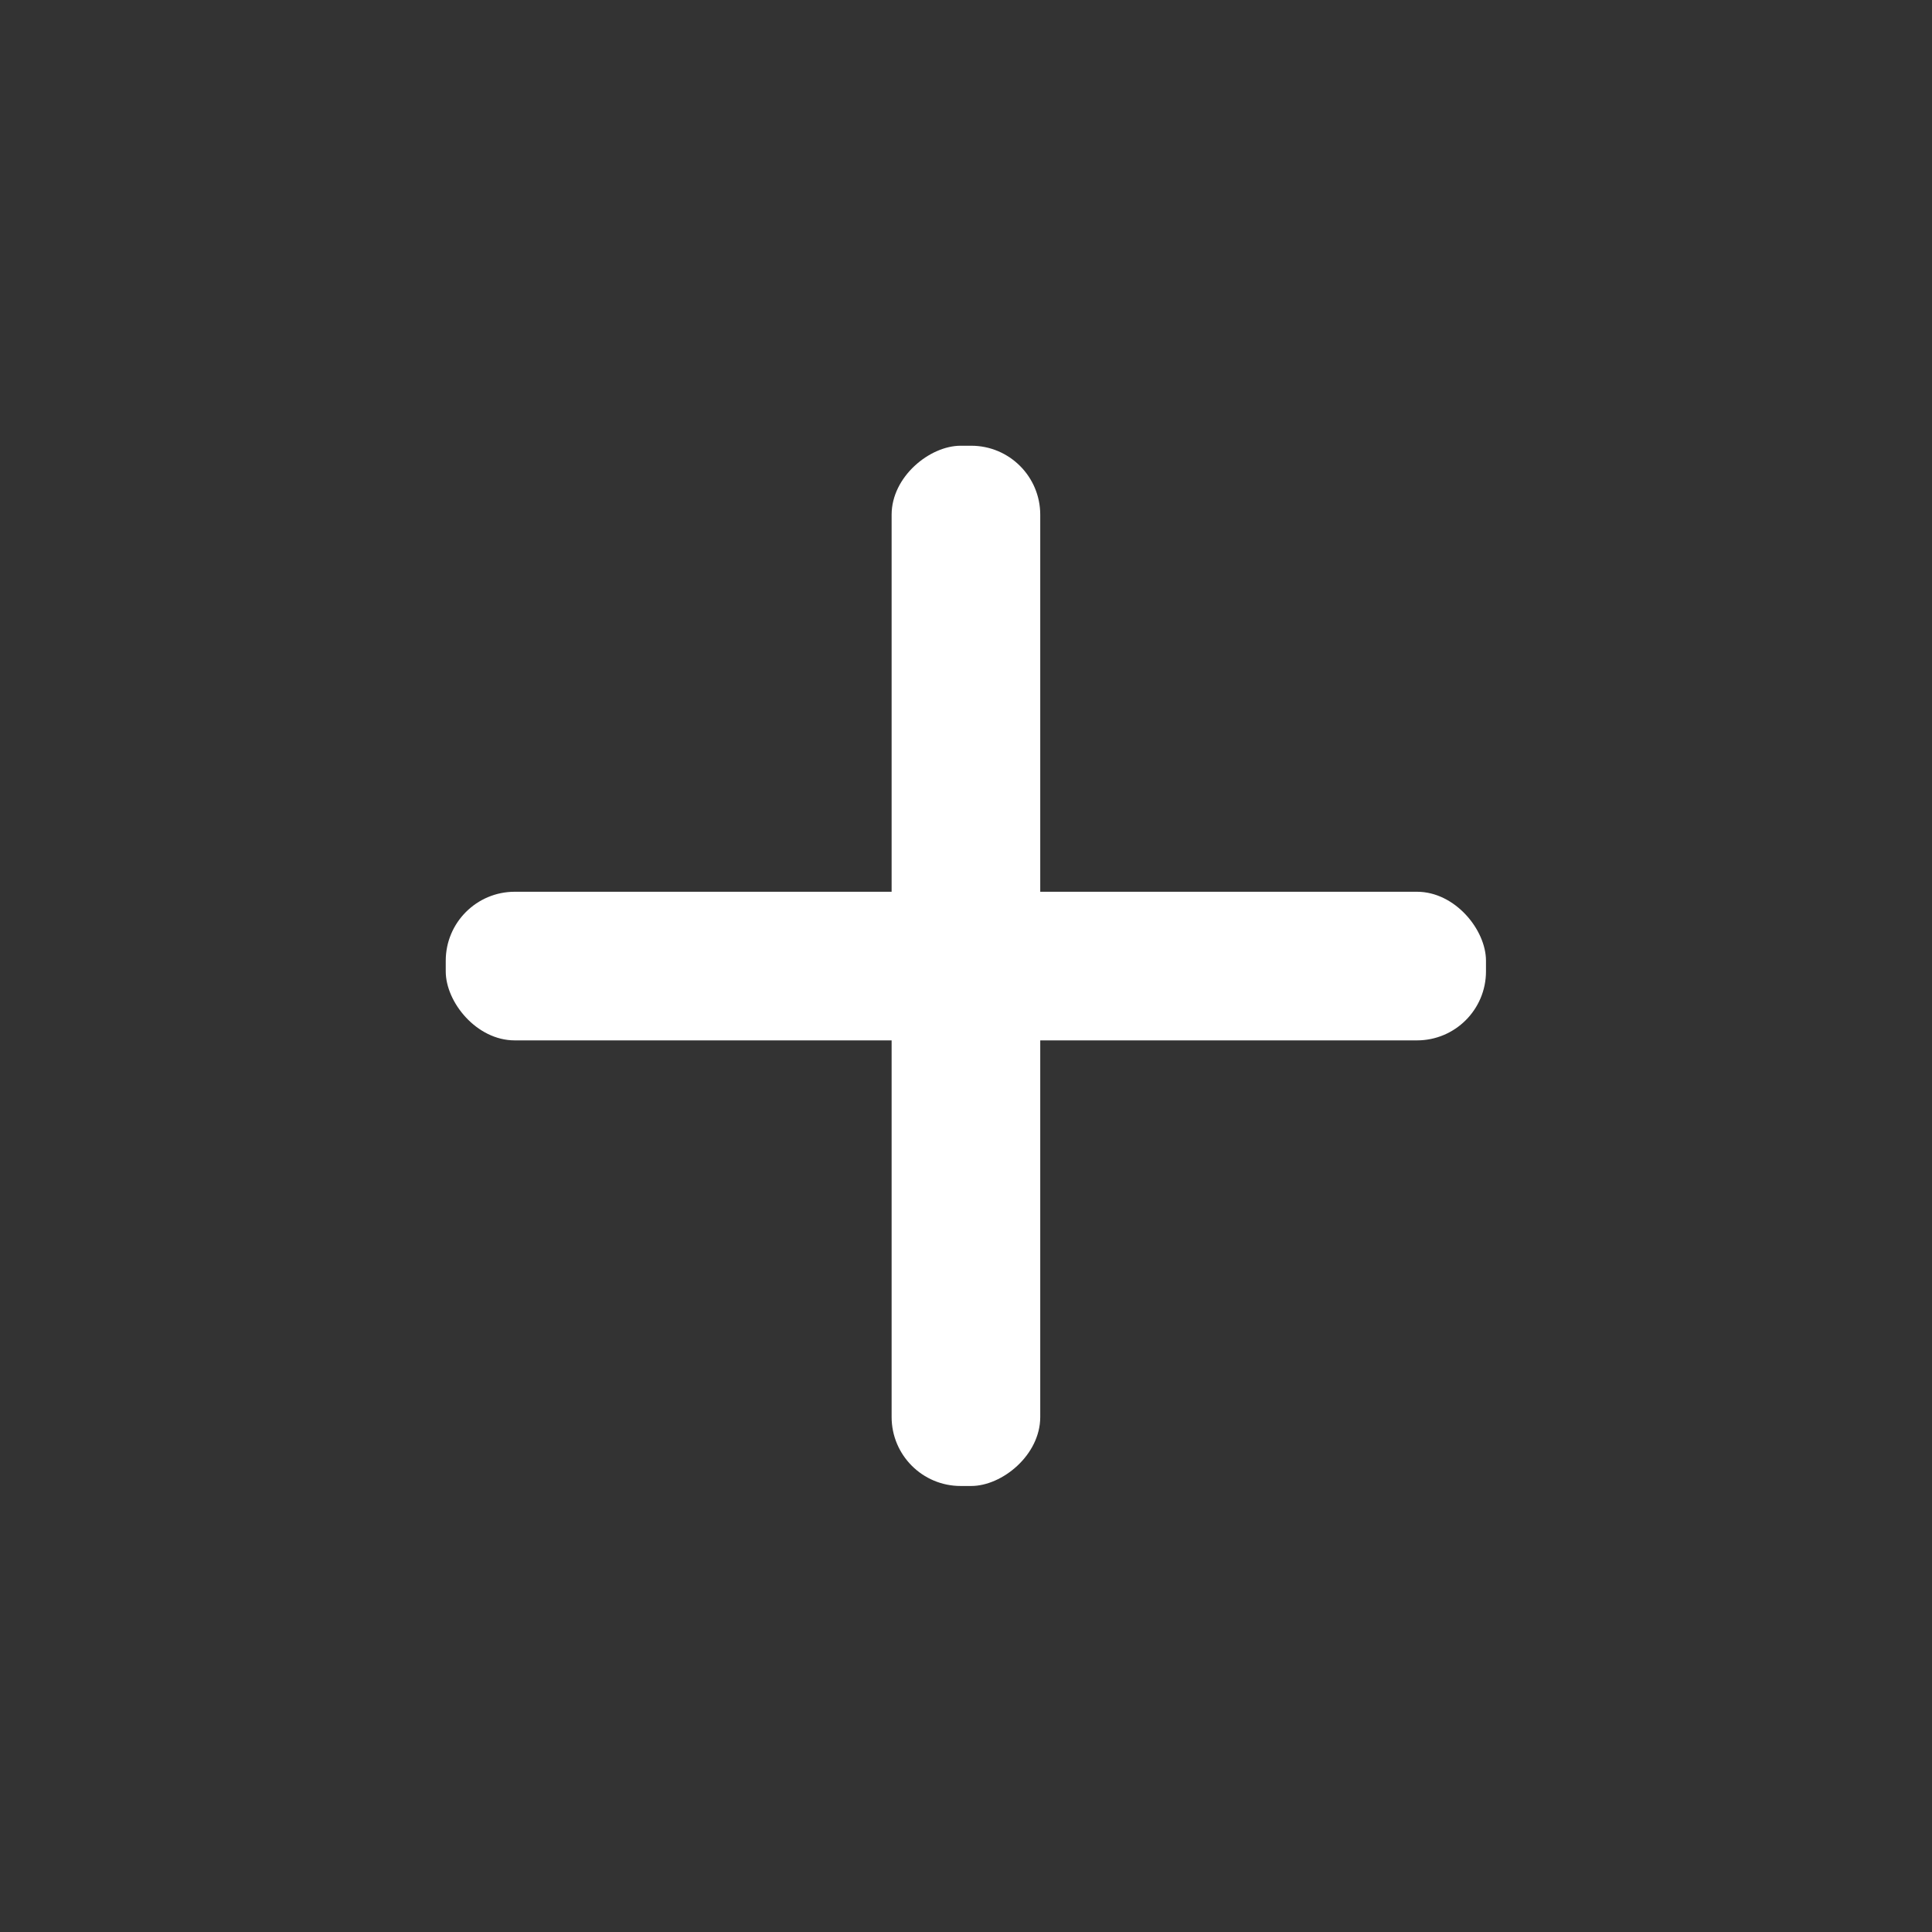 <svg width="14" height="14" viewBox="0 0 14 14" fill="none" xmlns="http://www.w3.org/2000/svg">
<rect x="0" y="0" width="14" height="14" fill="#333333" stroke="none"/>
<rect x="3.23" y="6.462" width="7.538" height="1.077" rx="0.5" fill="white"/>
<rect x="7.538" y="3.23" width="7.538" height="1.077" rx="0.5" transform="rotate(90 7.538 3.23)" fill="white"/>
</svg>
